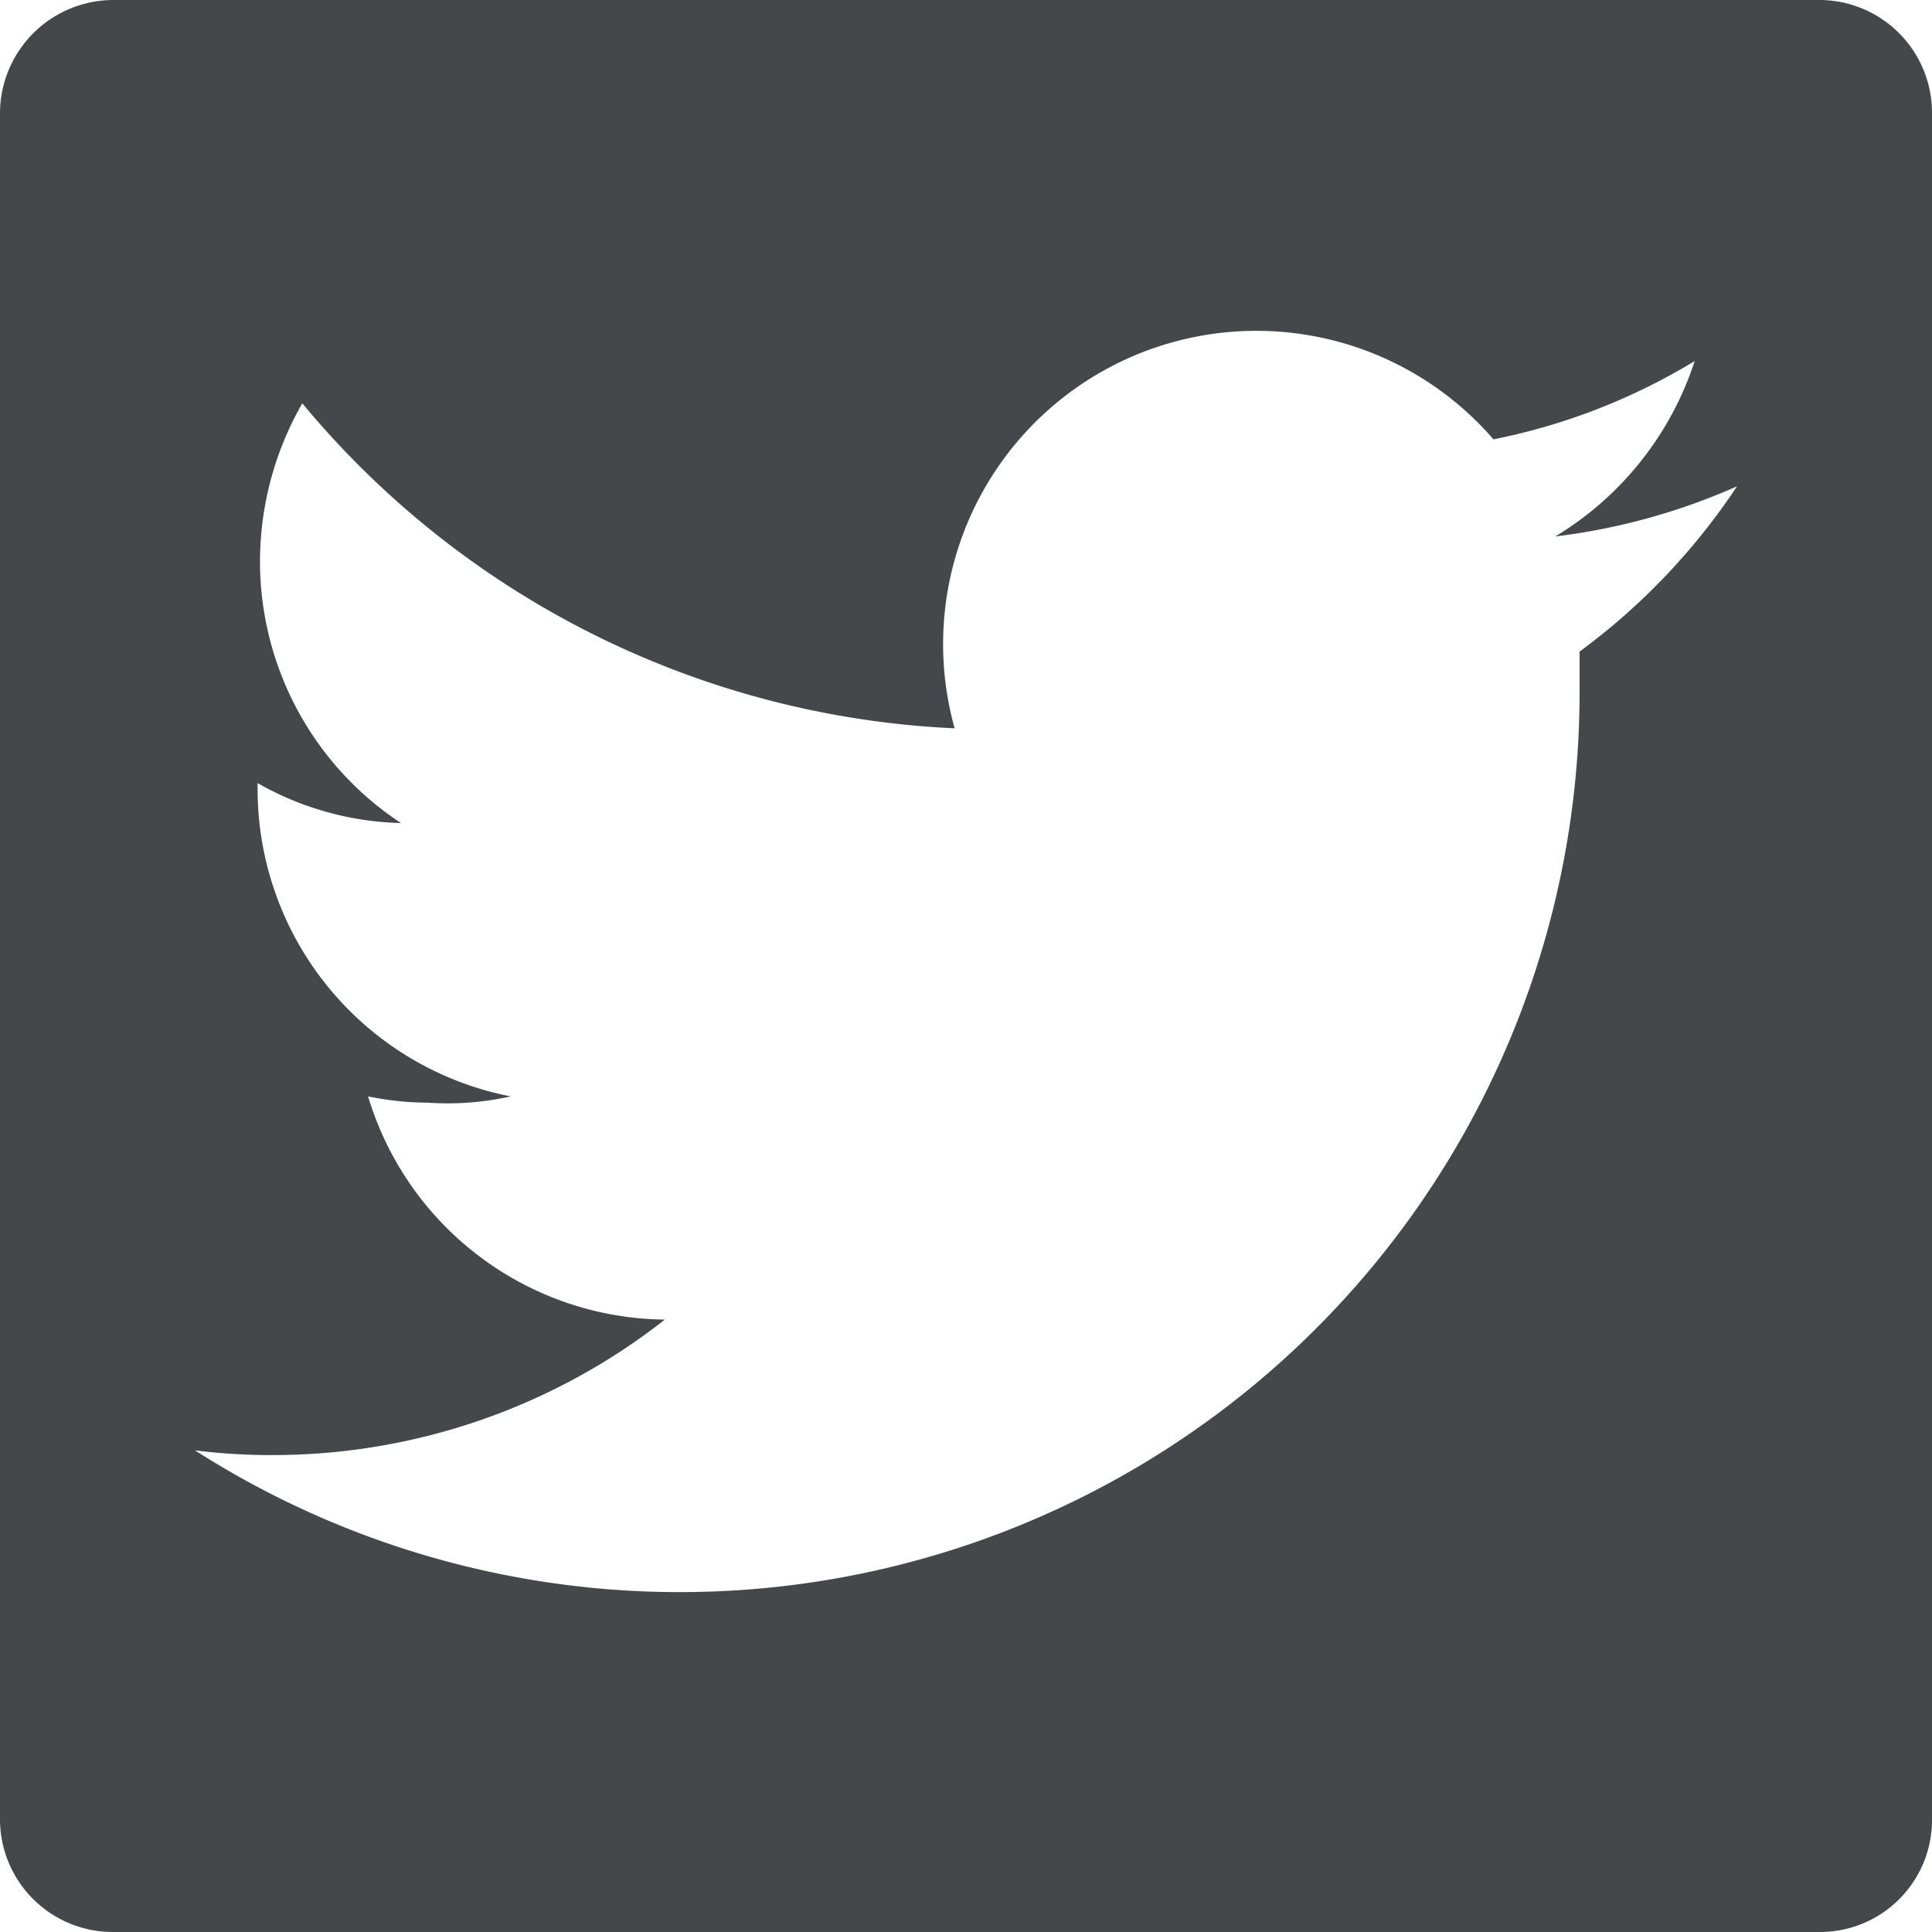 <svg xmlns="http://www.w3.org/2000/svg" width="24.673" height="24.673" viewBox="0 0 24.67 24.67"><defs><style>.cls-1{fill:#46474b;}</style></defs><title>アセット 1</title><g id="レイヤー_2" data-name="レイヤー 2"><g id="Content"><path class="cls-1" d="M23.23,0H1.44A1.45,1.45,0,0,0,0,1.44V23.23a1.44,1.44,0,0,0,1.44,1.44H23.23a1.43,1.43,0,0,0,1.44-1.44V1.44A1.44,1.44,0,0,0,23.23,0ZM20.17,8.32c0,.18,0,.35,0,.53A11.49,11.49,0,0,1,2.49,18.52a7.77,7.77,0,0,0,1,.06,8.11,8.11,0,0,0,5-1.73A4,4,0,0,1,4.7,14a3.84,3.84,0,0,0,.76.08A3.67,3.67,0,0,0,6.52,14a4,4,0,0,1-3.23-4V10a3.89,3.89,0,0,0,1.83.51,4,4,0,0,1-1.8-3.36,4.07,4.07,0,0,1,.54-2A11.5,11.5,0,0,0,12.19,9.3a4,4,0,0,1,6.88-3.69,7.92,7.92,0,0,0,2.57-1,4.1,4.1,0,0,1-1.78,2.24,8.13,8.13,0,0,0,2.32-.64A8.32,8.32,0,0,1,20.17,8.32Z"/></g></g></svg>